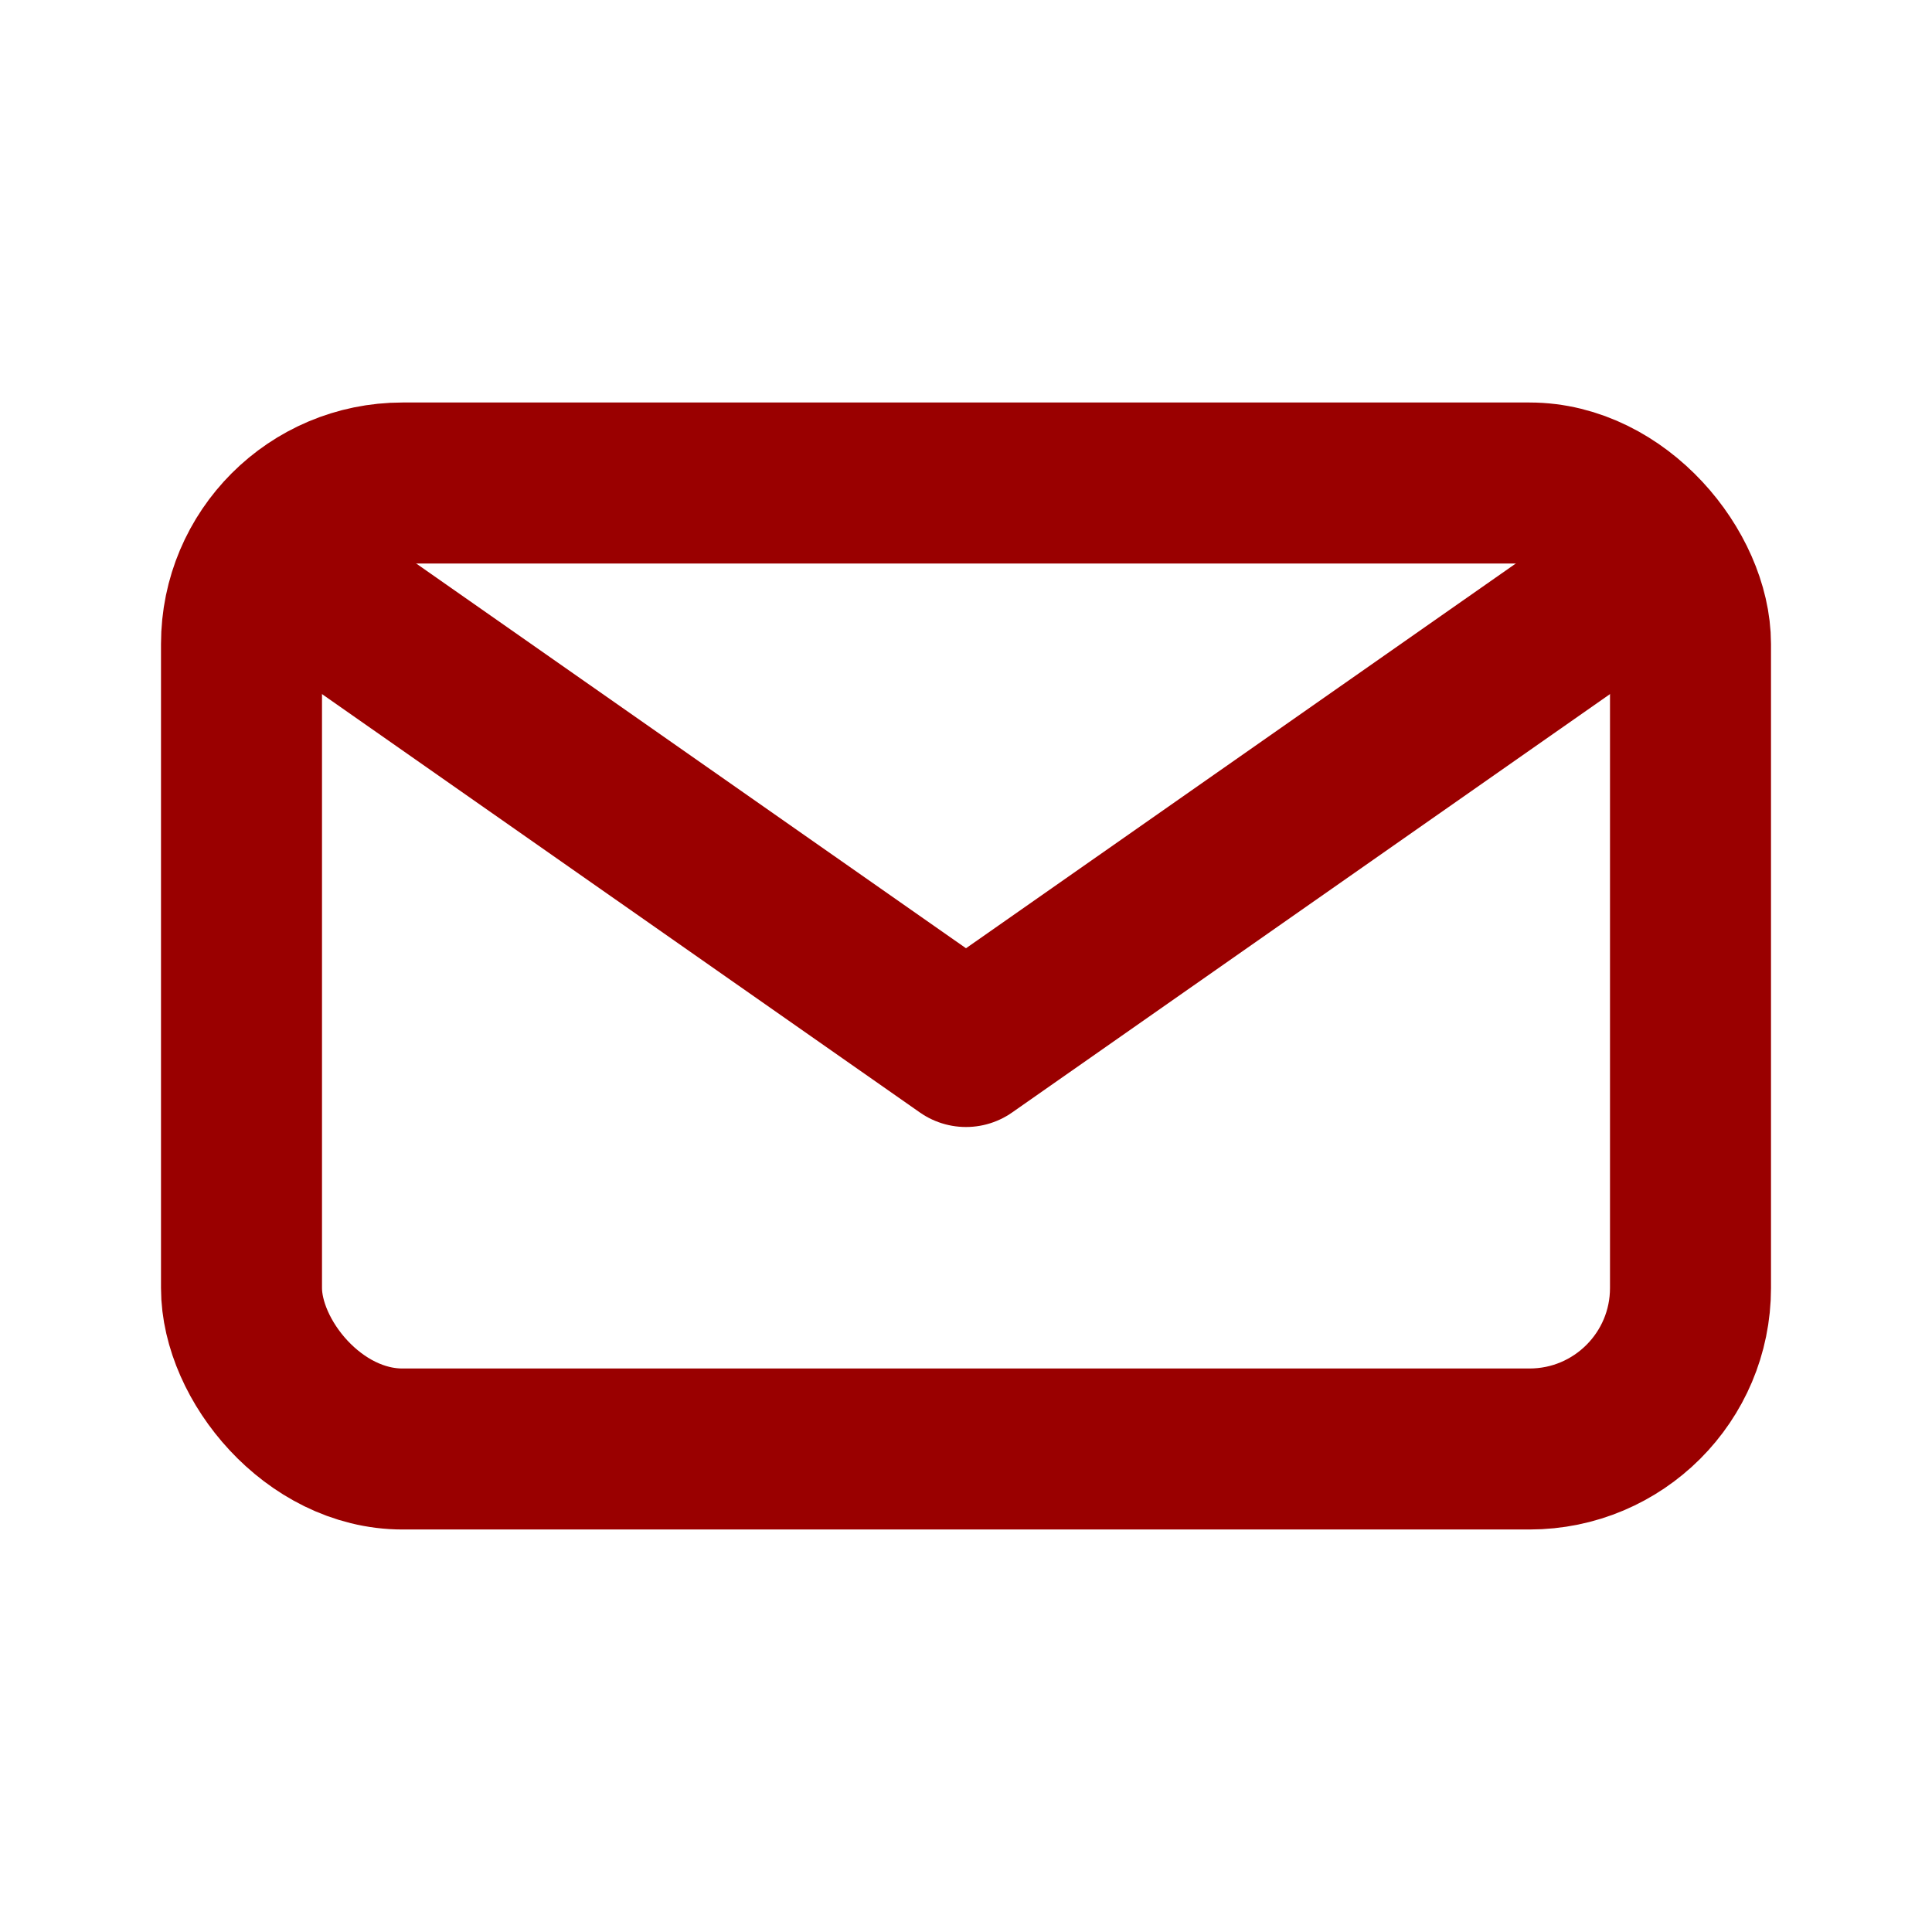 <?xml version="1.0" encoding="utf-8"?><!-- Uploaded to: SVG Repo, www.svgrepo.com, Generator: SVG Repo Mixer Tools -->
<svg width="800px" height="800px" viewBox="0 0 24 24" fill="none" xmlns="http://www.w3.org/2000/svg">
<rect x="3" y="6" width="18" height="12" rx="2" stroke="#9a0000" stroke-width="2" stroke-linecap="round" stroke-linejoin="round"/>
<path d="M20.574 7L12 13L3.426 7" stroke="#9a0000" stroke-width="2" stroke-linecap="round" stroke-linejoin="round"/>
</svg>